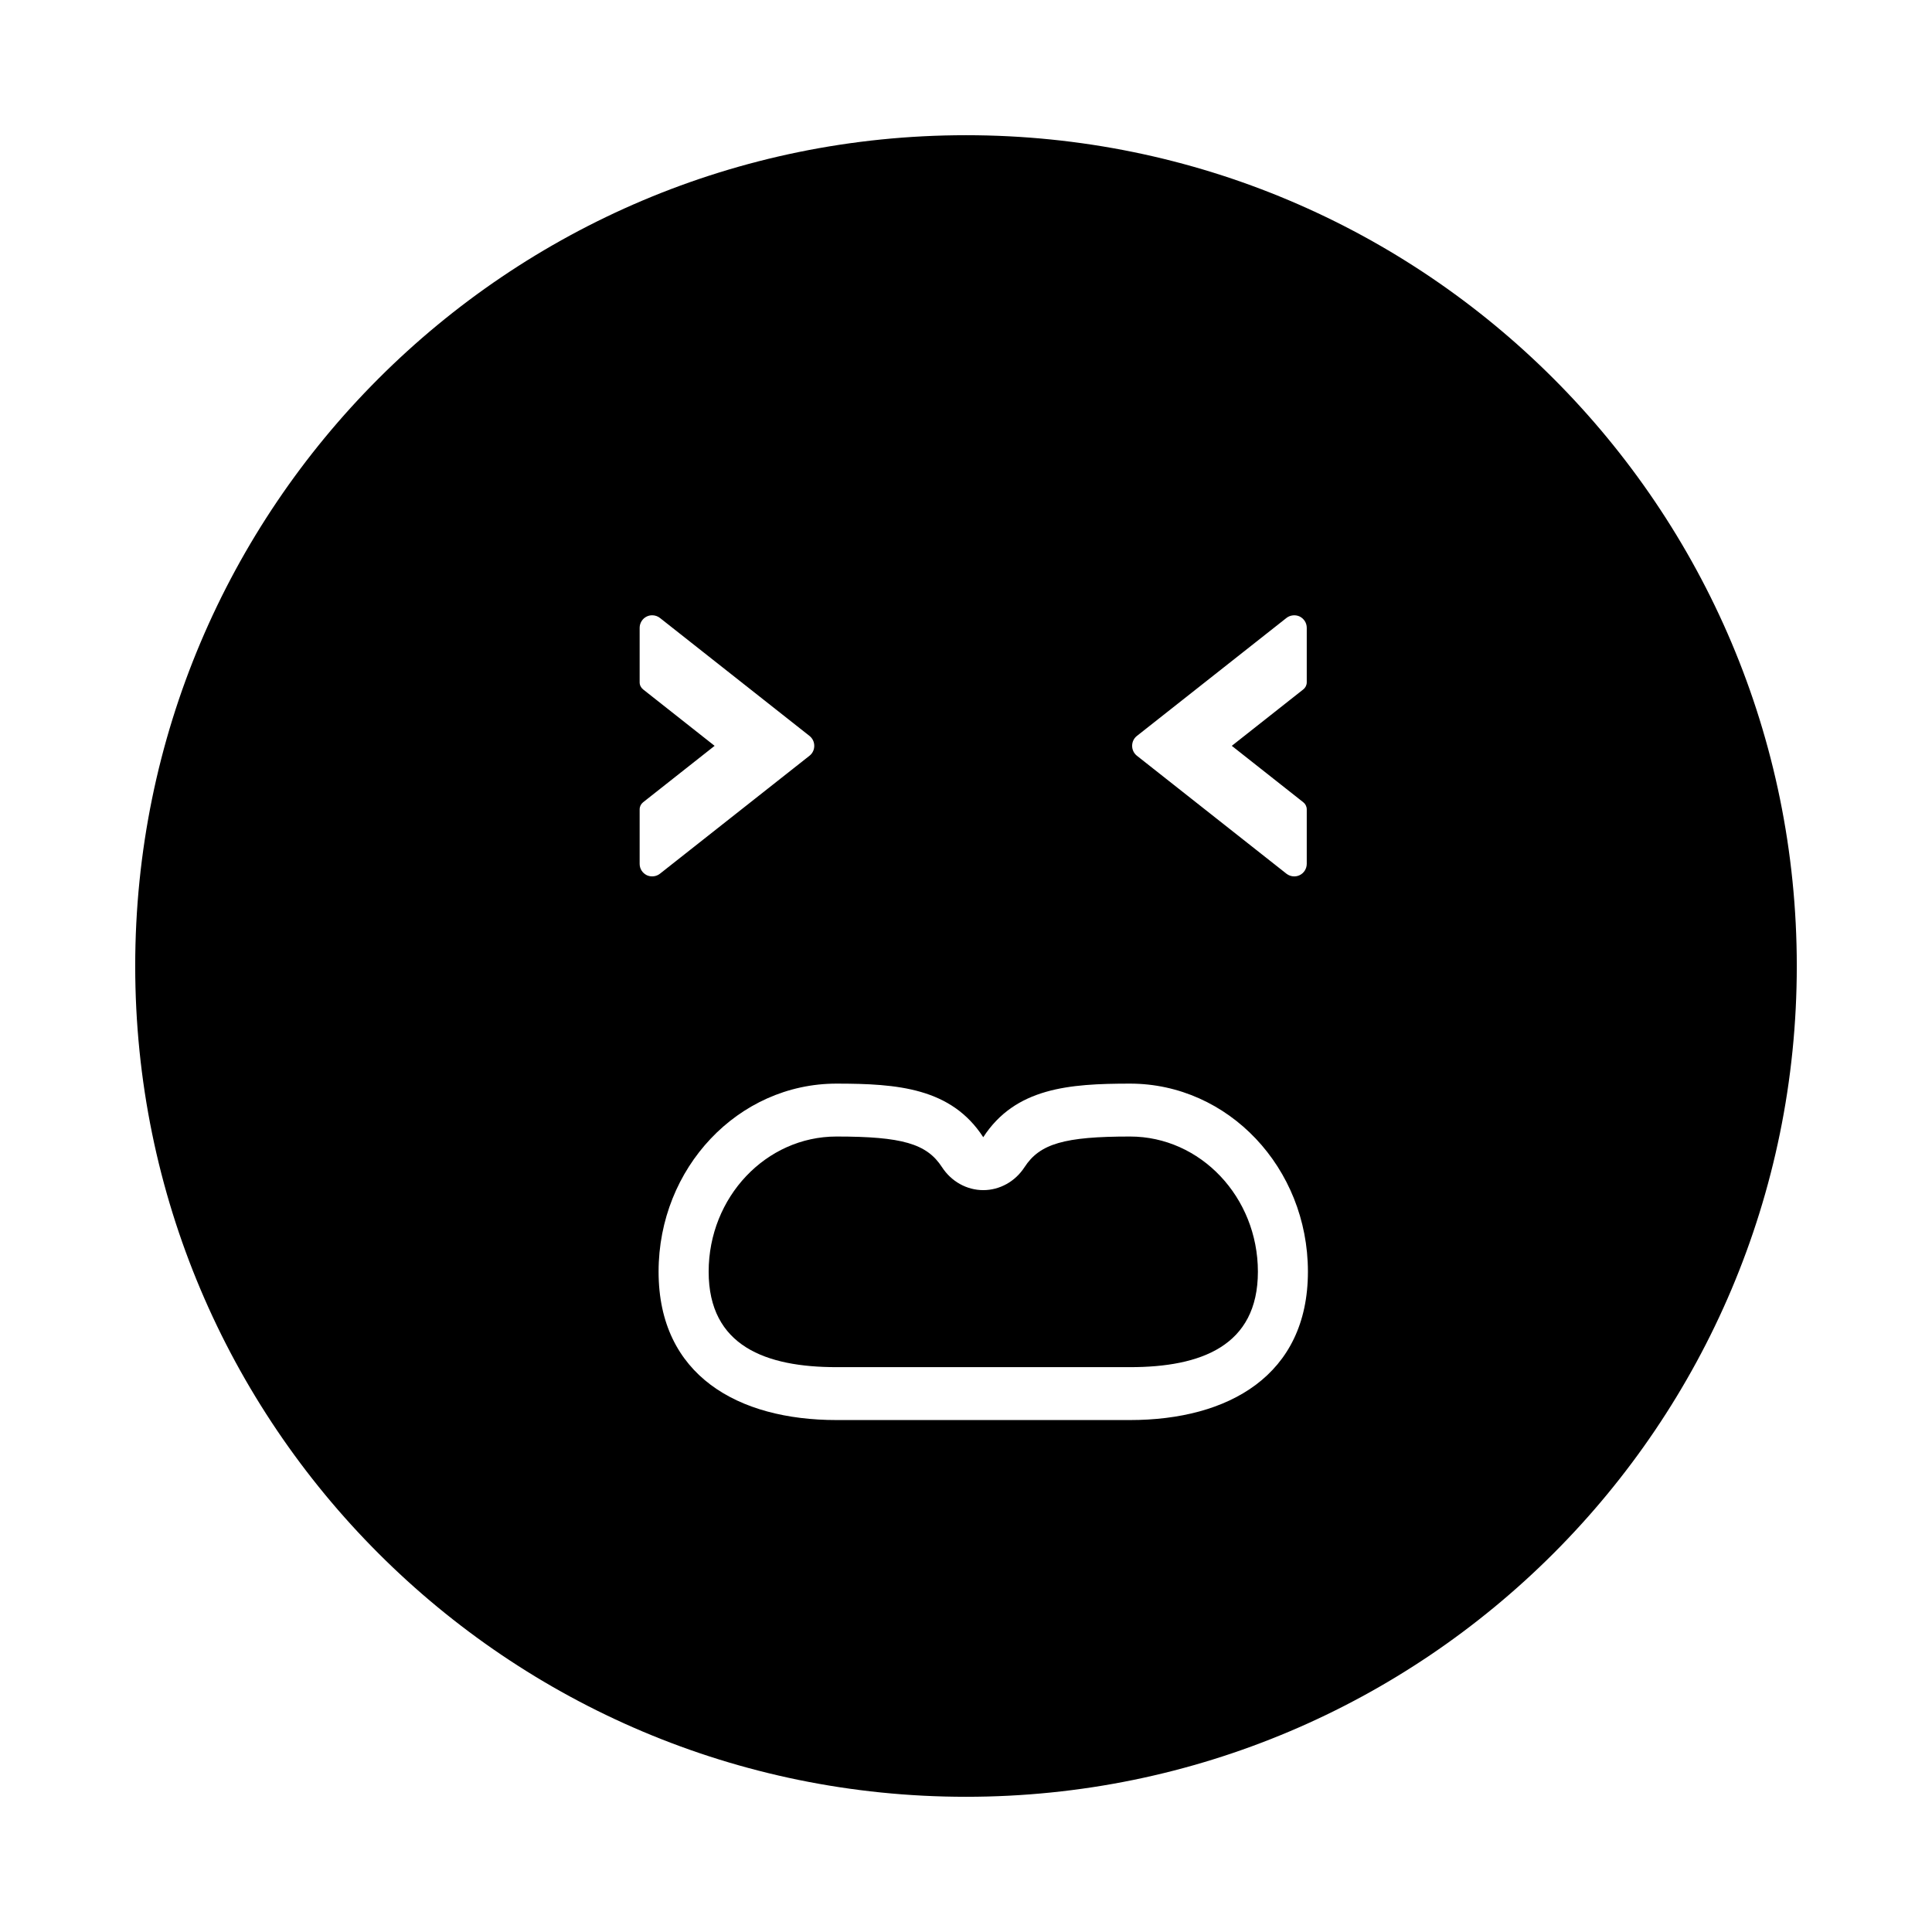 <?xml version="1.0" encoding="utf-8"?>
<!-- Generator: Adobe Illustrator 16.0.0, SVG Export Plug-In . SVG Version: 6.00 Build 0)  -->
<!DOCTYPE svg PUBLIC "-//W3C//DTD SVG 1.1//EN" "http://www.w3.org/Graphics/SVG/1.1/DTD/svg11.dtd">
<svg version="1.1" id="Layer_1_copy_3" xmlns="http://www.w3.org/2000/svg" xmlns:xlink="http://www.w3.org/1999/xlink" x="0px"
	 y="0px" width="126px" height="126px" viewBox="0 0 126 126" enable-background="new 0 0 126 126" xml:space="preserve">
<g>
	<path d="M73.697,74.121c-4.279,0-5.887,0.467-6.88,1.998c-0.609,0.938-1.616,1.498-2.691,1.498s-2.083-0.561-2.691-1.498
		c-0.993-1.531-2.601-1.998-6.88-1.998c-4.598,0-8.338,3.955-8.338,8.815c0,4.859,3.741,6.226,8.338,6.226h19.144
		c4.598,0,8.338-1.366,8.338-6.226C82.035,78.076,78.294,74.121,73.697,74.121z"/>
	<path d="M63,8.818C33.076,8.818,8.818,33.076,8.818,63S33.076,117.182,63,117.182S117.182,92.924,117.182,63S92.924,8.818,63,8.818
		z M74.14,48l9.757-7.697c0.237-0.189,0.58-0.229,0.859-0.1c0.293,0.146,0.467,0.428,0.467,0.741v3.554
		c0,0.181-0.083,0.351-0.225,0.463l-4.664,3.68l4.664,3.681c0.142,0.112,0.225,0.281,0.225,0.462v3.552
		c0,0.313-0.18,0.604-0.459,0.738c-0.113,0.055-0.237,0.082-0.359,0.082c-0.183,0-0.363-0.062-0.506-0.175l-9.755-7.695
		c-0.197-0.158-0.309-0.392-0.309-0.645S73.947,48.154,74.14,48z M42.184,57.08c-0.294-0.146-0.468-0.428-0.468-0.741v-3.554
		c0-0.181,0.084-0.351,0.225-0.463l4.664-3.68l-4.664-3.681c-0.141-0.112-0.225-0.281-0.225-0.462v-3.552
		c0-0.313,0.181-0.604,0.46-0.738c0.112-0.055,0.236-0.082,0.358-0.082c0.183,0,0.363,0.062,0.507,0.175l9.755,7.695
		c0.197,0.158,0.308,0.392,0.308,0.645s-0.11,0.486-0.304,0.641l-9.758,7.697C42.806,57.17,42.463,57.21,42.184,57.08z
		 M73.697,92.612H54.553c-6.408,0-11.602-2.904-11.602-9.676c0-6.774,5.194-12.265,11.602-12.265c3.975,0,7.481,0.274,9.572,3.495
		c2.091-3.221,5.597-3.495,9.572-3.495c6.408,0,11.602,5.49,11.602,12.265C85.299,89.708,80.104,92.612,73.697,92.612z"/>
</g>
</svg>
